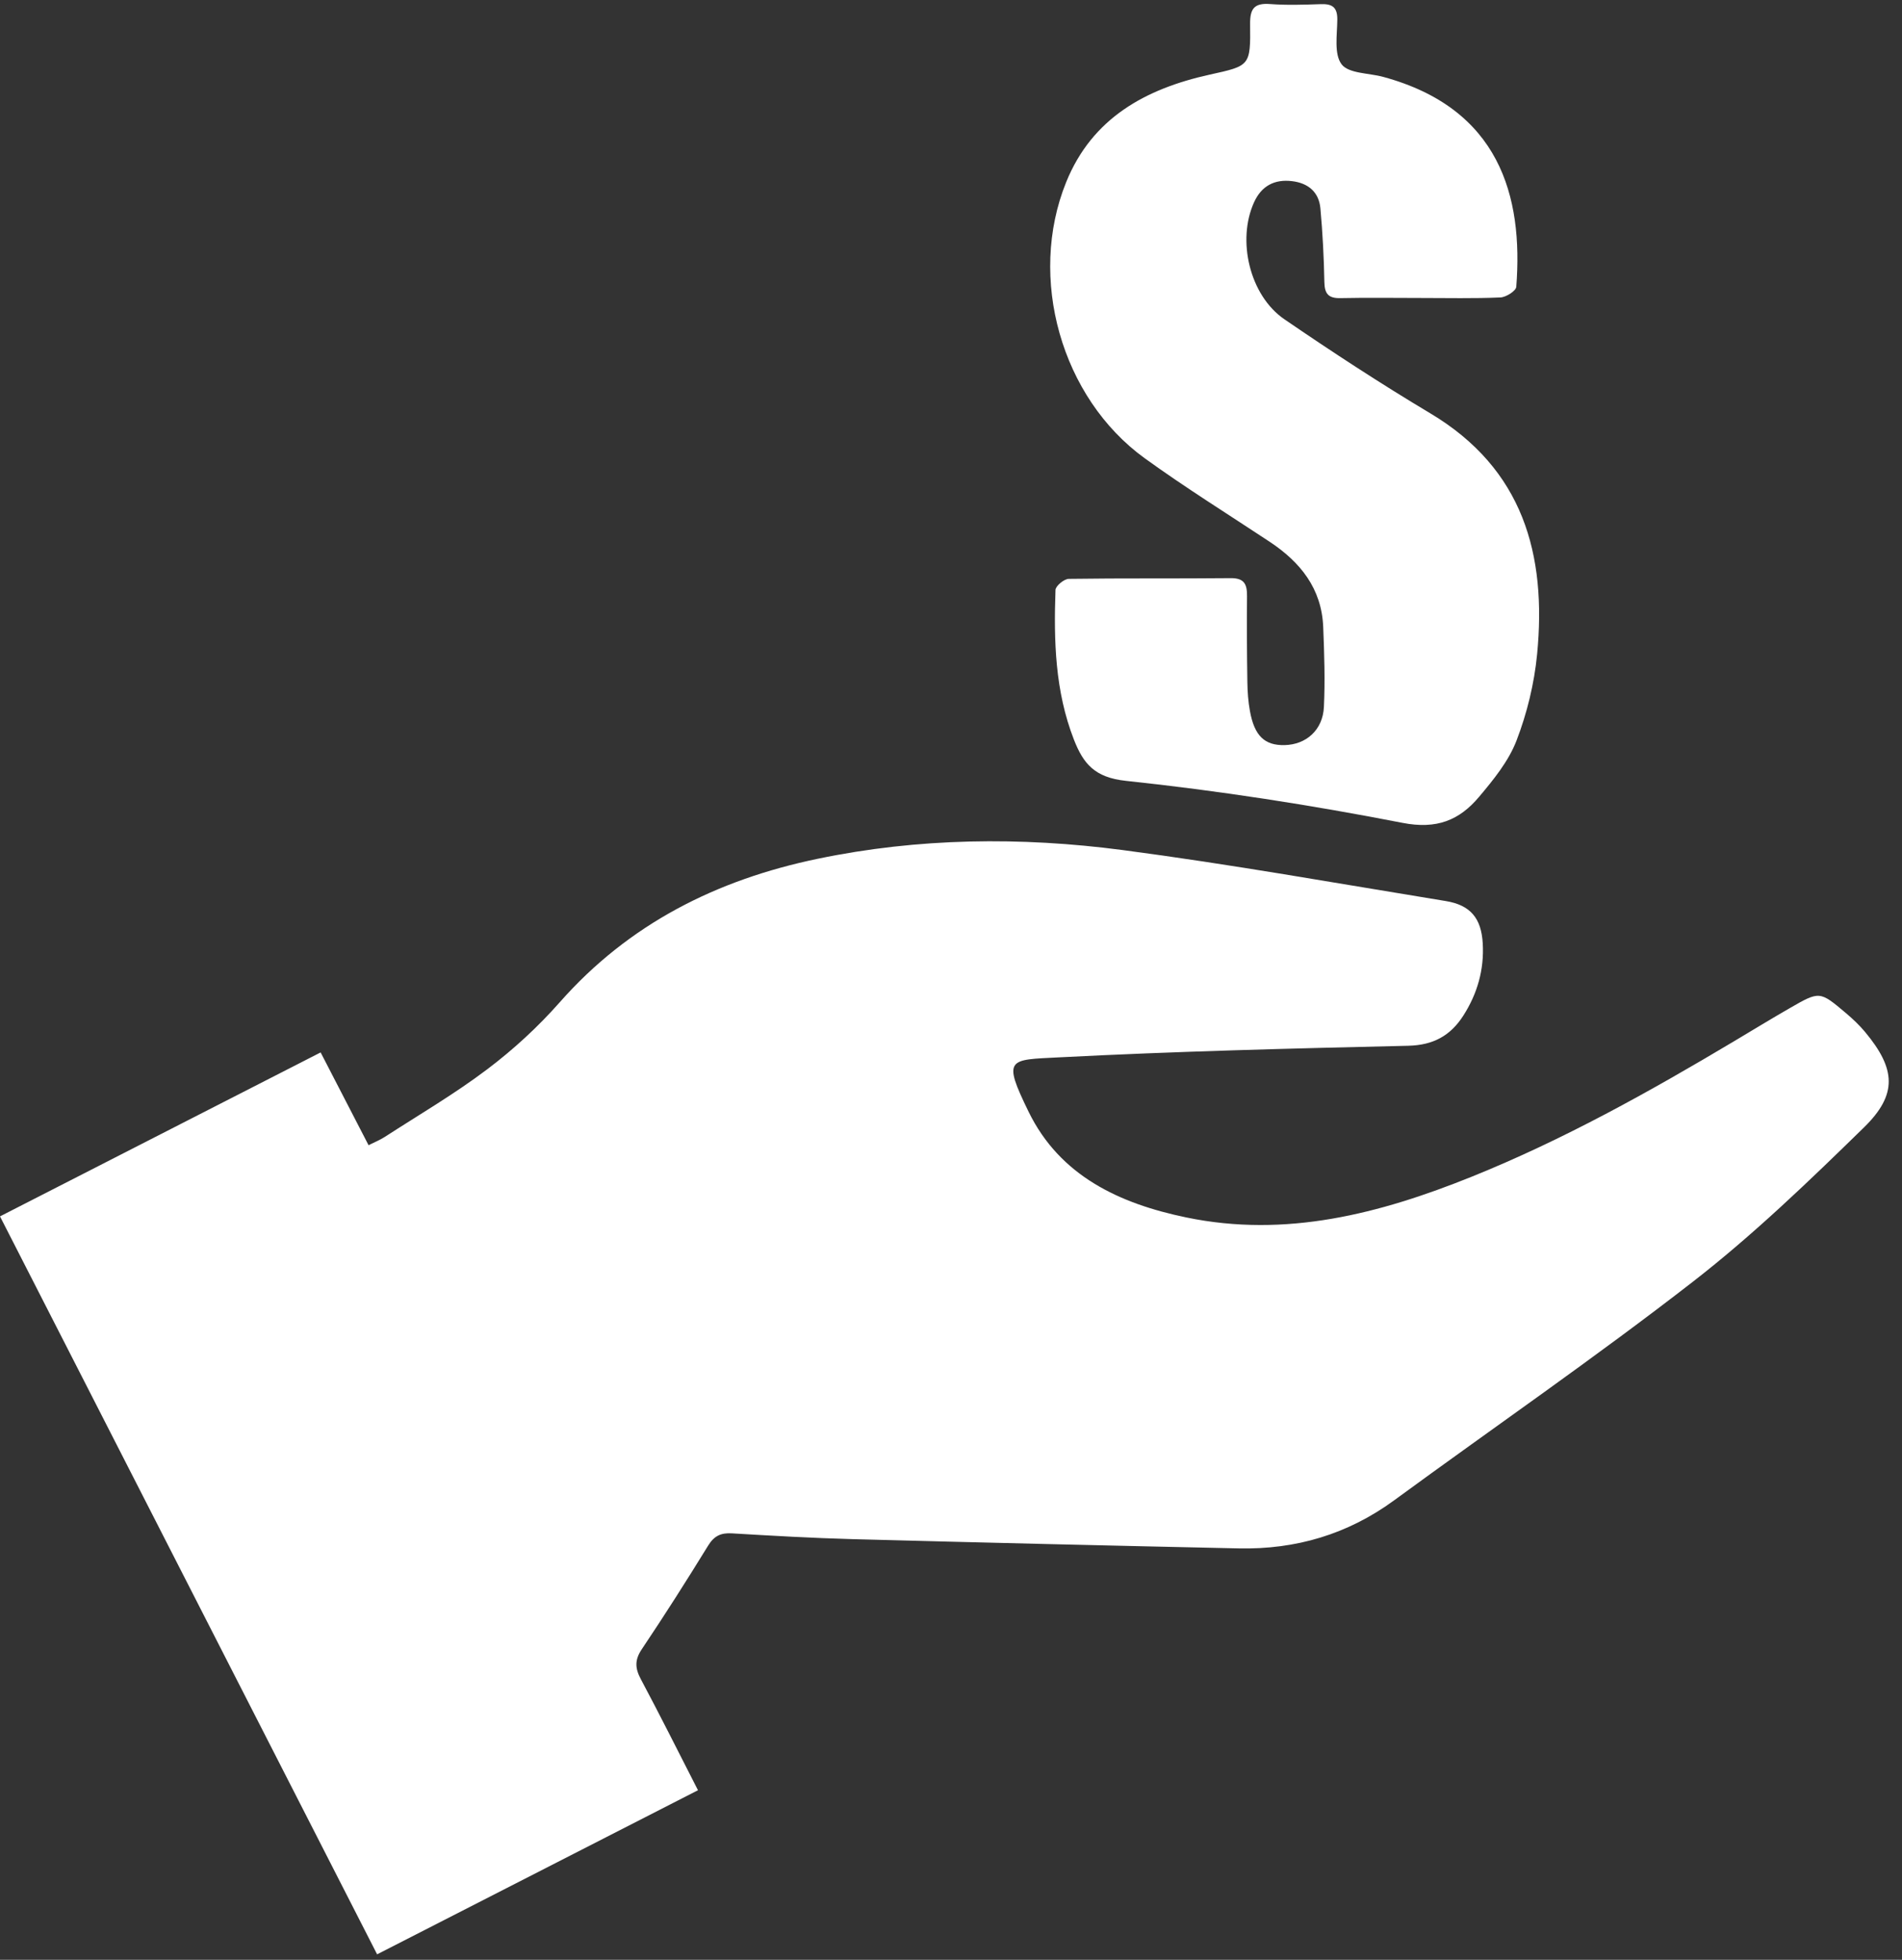<?xml version="1.0" encoding="UTF-8" standalone="no"?>
<svg width="66px" height="68px" viewBox="0 0 66 68" version="1.1" xmlns="http://www.w3.org/2000/svg" xmlns:xlink="http://www.w3.org/1999/xlink">
    <rect x="0" y="0" width="66" height="68" fill="#333333" stroke="none"/>
    <!-- Generator: Sketch 39.1 (31720) - http://www.bohemiancoding.com/sketch -->
    <title>RIA icon</title>
    <desc>Created with Sketch.</desc>
    <defs></defs>
    <g id="Page-1" stroke="none" stroke-width="1" fill="none" fill-rule="evenodd">
        <g id="Investedge-Homepage" transform="translate(-686, -493)" fill="#FFFFFF">
            <g id="RIA-icon" transform="translate(686, 493)">
                <path d="M13.086,67.81 C8.716,59.26 4.38,50.775 -5.42032831e-05,42.205 C3.731,40.297 7.412,38.415 11.126,36.516 C11.691,37.609 12.227,38.647 12.789,39.735 C13.001,39.628 13.186,39.555 13.35,39.449 C14.543,38.677 15.775,37.957 16.906,37.102 C17.815,36.416 18.671,35.629 19.424,34.775 C21.826,32.051 24.872,30.526 28.366,29.799 C31.871,29.069 35.417,29.031 38.944,29.493 C42.697,29.986 46.426,30.654 50.163,31.263 C51.032,31.404 51.402,31.864 51.452,32.736 C51.504,33.646 51.264,34.481 50.776,35.242 C50.333,35.933 49.737,36.265 48.866,36.285 C44.827,36.378 40.787,36.479 36.753,36.687 C34.999,36.777 34.776,36.697 35.691,38.571 C36.782,40.808 38.853,41.763 41.165,42.242 C44.625,42.959 47.876,42.114 51.06,40.832 C54.251,39.547 57.242,37.876 60.188,36.119 C60.828,35.737 61.463,35.349 62.108,34.978 C63.139,34.384 63.146,34.385 64.045,35.144 C64.286,35.347 64.519,35.566 64.72,35.808 C65.782,37.084 65.856,37.971 64.679,39.12 C62.777,40.978 60.849,42.837 58.753,44.465 C55.37,47.093 51.835,49.526 48.376,52.058 C46.765,53.237 44.964,53.767 42.989,53.725 C38.522,53.629 34.055,53.523 29.589,53.404 C28.191,53.367 26.793,53.286 25.396,53.203 C25.013,53.18 24.78,53.292 24.573,53.628 C23.828,54.838 23.066,56.039 22.273,57.219 C22.019,57.595 22.034,57.882 22.238,58.264 C22.907,59.517 23.54,60.788 24.22,62.116 C20.516,64.01 16.833,65.894 13.086,67.81" id="Fill-1"></path>
                <path d="M49.288,10.339 C48.362,10.338 47.436,10.325 46.511,10.344 C46.1,10.353 45.964,10.197 45.956,9.789 C45.94,8.934 45.896,8.079 45.818,7.228 C45.766,6.659 45.388,6.35 44.83,6.285 C44.223,6.213 43.774,6.452 43.517,7.017 C42.915,8.337 43.362,10.252 44.569,11.078 C46.225,12.211 47.908,13.312 49.631,14.341 C52.856,16.266 53.674,19.24 53.338,22.702 C53.239,23.718 52.989,24.748 52.622,25.7 C52.347,26.413 51.825,27.055 51.321,27.652 C50.64,28.46 49.856,28.783 48.668,28.551 C45.493,27.932 42.285,27.434 39.069,27.093 C37.984,26.978 37.591,26.497 37.265,25.662 C36.61,23.984 36.564,22.231 36.626,20.469 C36.631,20.33 36.925,20.087 37.087,20.085 C38.96,20.058 40.835,20.079 42.709,20.06 C43.184,20.056 43.276,20.281 43.272,20.684 C43.262,21.677 43.269,22.671 43.284,23.664 C43.289,24.001 43.312,24.342 43.373,24.672 C43.529,25.534 43.884,25.869 44.577,25.853 C45.324,25.836 45.902,25.33 45.94,24.531 C45.984,23.609 45.953,22.681 45.916,21.757 C45.863,20.421 45.123,19.502 44.052,18.794 C42.603,17.836 41.126,16.916 39.72,15.899 C36.824,13.802 35.652,9.637 36.997,6.319 C37.9,4.09 39.756,3.08 41.975,2.59 C43.372,2.281 43.397,2.294 43.379,0.836 C43.373,0.305 43.52,0.1 44.068,0.14 C44.652,0.184 45.242,0.164 45.829,0.144 C46.218,0.13 46.408,0.241 46.405,0.674 C46.401,1.206 46.285,1.876 46.554,2.231 C46.798,2.554 47.495,2.532 47.991,2.666 C52.025,3.758 52.862,6.796 52.615,9.953 C52.604,10.095 52.26,10.313 52.064,10.321 C51.14,10.361 50.214,10.339 49.288,10.339" id="Fill-4"></path>
            </g>
        </g>
    </g>
</svg>
